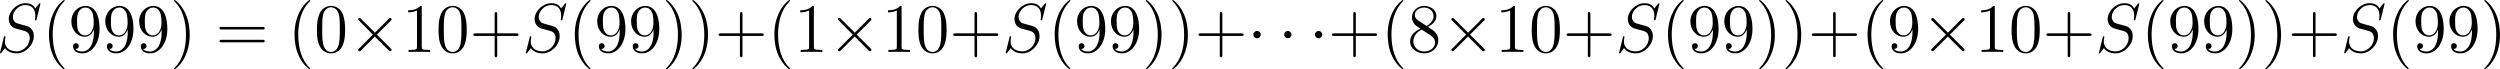 <?xml version='1.0' encoding='UTF-8'?>
<!-- Generated by CodeCogs with dvisvgm 3.2.2 -->
<svg version='1.1' xmlns='http://www.w3.org/2000/svg' xmlns:xlink='http://www.w3.org/1999/xlink' width='487.914pt' height='13.523pt' viewBox='-.167 -.353 487.914 13.523'>
<defs>
<path id='g2-40' d='M3.885 2.905C3.885 2.869 3.885 2.845 3.682 2.642C2.487 1.435 1.817-.538 1.817-2.977C1.817-5.296 2.379-7.293 3.766-8.703C3.885-8.811 3.885-8.835 3.885-8.871C3.885-8.942 3.826-8.966 3.778-8.966C3.622-8.966 2.642-8.106 2.056-6.934C1.447-5.727 1.172-4.447 1.172-2.977C1.172-1.913 1.339-.49 1.961 .789C2.666 2.224 3.646 3.001 3.778 3.001C3.826 3.001 3.885 2.977 3.885 2.905Z'/>
<path id='g2-41' d='M3.371-2.977C3.371-3.885 3.252-5.368 2.582-6.755C1.877-8.189 .897-8.966 .765-8.966C.717-8.966 .658-8.942 .658-8.871C.658-8.835 .658-8.811 .861-8.608C2.056-7.4 2.726-5.428 2.726-2.989C2.726-.669 2.164 1.327 .777 2.738C.658 2.845 .658 2.869 .658 2.905C.658 2.977 .717 3.001 .765 3.001C.921 3.001 1.901 2.14 2.487 .968C3.096-.251 3.371-1.542 3.371-2.977Z'/>
<path id='g2-43' d='M4.77-2.762H8.07C8.237-2.762 8.452-2.762 8.452-2.977C8.452-3.204 8.249-3.204 8.07-3.204H4.77V-6.504C4.77-6.671 4.77-6.886 4.555-6.886C4.328-6.886 4.328-6.683 4.328-6.504V-3.204H1.028C.861-3.204 .646-3.204 .646-2.989C.646-2.762 .849-2.762 1.028-2.762H4.328V.538C4.328 .705 4.328 .921 4.543 .921C4.77 .921 4.77 .717 4.77 .538V-2.762Z'/>
<path id='g2-48' d='M5.356-3.826C5.356-4.818 5.296-5.786 4.866-6.695C4.376-7.687 3.515-7.95 2.929-7.95C2.236-7.95 1.387-7.603 .944-6.611C.61-5.858 .49-5.117 .49-3.826C.49-2.666 .574-1.793 1.004-.944C1.47-.036 2.295 .251 2.917 .251C3.957 .251 4.555-.371 4.902-1.064C5.332-1.961 5.356-3.132 5.356-3.826ZM2.917 .012C2.534 .012 1.757-.203 1.53-1.506C1.399-2.224 1.399-3.132 1.399-3.969C1.399-4.949 1.399-5.834 1.59-6.539C1.793-7.34 2.403-7.711 2.917-7.711C3.371-7.711 4.065-7.436 4.292-6.408C4.447-5.727 4.447-4.782 4.447-3.969C4.447-3.168 4.447-2.26 4.316-1.53C4.089-.215 3.335 .012 2.917 .012Z'/>
<path id='g2-49' d='M3.443-7.663C3.443-7.938 3.443-7.95 3.204-7.95C2.917-7.627 2.319-7.185 1.088-7.185V-6.838C1.363-6.838 1.961-6.838 2.618-7.149V-.921C2.618-.49 2.582-.347 1.53-.347H1.16V0C1.482-.024 2.642-.024 3.037-.024S4.579-.024 4.902 0V-.347H4.531C3.479-.347 3.443-.49 3.443-.921V-7.663Z'/>
<path id='g2-56' d='M3.563-4.316C4.16-4.639 5.033-5.189 5.033-6.193C5.033-7.233 4.029-7.95 2.929-7.95C1.745-7.95 .813-7.077 .813-5.99C.813-5.583 .933-5.177 1.267-4.77C1.399-4.615 1.411-4.603 2.248-4.017C1.088-3.479 .49-2.678 .49-1.805C.49-.538 1.698 .251 2.917 .251C4.244 .251 5.356-.729 5.356-1.985C5.356-3.204 4.495-3.742 3.563-4.316ZM1.937-5.392C1.781-5.499 1.303-5.81 1.303-6.396C1.303-7.173 2.116-7.663 2.917-7.663C3.778-7.663 4.543-7.042 4.543-6.181C4.543-5.452 4.017-4.866 3.324-4.483L1.937-5.392ZM2.499-3.85L3.945-2.905C4.256-2.702 4.806-2.331 4.806-1.602C4.806-.693 3.885-.072 2.929-.072C1.913-.072 1.04-.813 1.04-1.805C1.04-2.738 1.722-3.491 2.499-3.85Z'/>
<path id='g2-57' d='M4.376-3.479C4.376-.658 3.12-.072 2.403-.072C2.116-.072 1.482-.108 1.184-.526H1.255C1.339-.502 1.769-.574 1.769-1.016C1.769-1.279 1.59-1.506 1.279-1.506S.777-1.303 .777-.992C.777-.251 1.375 .251 2.415 .251C3.909 .251 5.356-1.339 5.356-3.933C5.356-7.149 4.017-7.95 2.965-7.95C1.65-7.95 .49-6.85 .49-5.272S1.602-2.618 2.798-2.618C3.682-2.618 4.136-3.264 4.376-3.873V-3.479ZM2.845-2.857C2.092-2.857 1.769-3.467 1.662-3.694C1.47-4.148 1.47-4.722 1.47-5.26C1.47-5.93 1.47-6.504 1.781-6.994C1.997-7.317 2.319-7.663 2.965-7.663C3.646-7.663 3.993-7.066 4.113-6.791C4.352-6.205 4.352-5.189 4.352-5.009C4.352-4.005 3.897-2.857 2.845-2.857Z'/>
<path id='g2-61' d='M8.07-3.873C8.237-3.873 8.452-3.873 8.452-4.089C8.452-4.316 8.249-4.316 8.07-4.316H1.028C.861-4.316 .646-4.316 .646-4.101C.646-3.873 .849-3.873 1.028-3.873H8.07ZM8.07-1.65C8.237-1.65 8.452-1.65 8.452-1.865C8.452-2.092 8.249-2.092 8.07-2.092H1.028C.861-2.092 .646-2.092 .646-1.877C.646-1.65 .849-1.65 1.028-1.65H8.07Z'/>
<path id='g0-1' d='M2.295-2.989C2.295-3.335 2.008-3.622 1.662-3.622S1.028-3.335 1.028-2.989S1.315-2.355 1.662-2.355S2.295-2.642 2.295-2.989Z'/>
<path id='g0-2' d='M4.651-3.324L2.26-5.703C2.116-5.846 2.092-5.87 1.997-5.87C1.877-5.87 1.757-5.762 1.757-5.631C1.757-5.547 1.781-5.523 1.913-5.392L4.304-2.989L1.913-.586C1.781-.454 1.757-.43 1.757-.347C1.757-.215 1.877-.108 1.997-.108C2.092-.108 2.116-.132 2.26-.275L4.639-2.654L7.113-.179C7.137-.167 7.221-.108 7.293-.108C7.436-.108 7.532-.215 7.532-.347C7.532-.371 7.532-.418 7.496-.478C7.484-.502 5.583-2.379 4.985-2.989L7.173-5.177C7.233-5.248 7.412-5.404 7.472-5.475C7.484-5.499 7.532-5.547 7.532-5.631C7.532-5.762 7.436-5.87 7.293-5.87C7.197-5.87 7.149-5.822 7.018-5.691L4.651-3.324Z'/>
<path id='g1-83' d='M7.592-8.309C7.592-8.416 7.508-8.416 7.484-8.416C7.436-8.416 7.424-8.404 7.281-8.225C7.209-8.141 6.719-7.52 6.707-7.508C6.312-8.285 5.523-8.416 5.021-8.416C3.503-8.416 2.128-7.03 2.128-5.679C2.128-4.782 2.666-4.256 3.252-4.053C3.383-4.005 4.089-3.814 4.447-3.73C5.057-3.563 5.212-3.515 5.464-3.252C5.511-3.192 5.75-2.917 5.75-2.355C5.75-1.243 4.722-.096 3.527-.096C2.546-.096 1.459-.514 1.459-1.853C1.459-2.08 1.506-2.367 1.542-2.487C1.542-2.523 1.554-2.582 1.554-2.606C1.554-2.654 1.53-2.714 1.435-2.714C1.327-2.714 1.315-2.69 1.267-2.487L.658-.036C.658-.024 .61 .132 .61 .143C.61 .251 .705 .251 .729 .251C.777 .251 .789 .239 .933 .06L1.482-.658C1.769-.227 2.391 .251 3.503 .251C5.045 .251 6.456-1.243 6.456-2.738C6.456-3.24 6.336-3.682 5.882-4.125C5.631-4.376 5.416-4.435 4.316-4.722C3.515-4.937 3.407-4.973 3.192-5.165C2.989-5.368 2.833-5.655 2.833-6.061C2.833-7.066 3.85-8.094 4.985-8.094C6.157-8.094 6.707-7.376 6.707-6.241C6.707-5.93 6.647-5.607 6.647-5.559C6.647-5.452 6.743-5.452 6.779-5.452C6.886-5.452 6.898-5.487 6.946-5.679L7.592-8.309Z'/>
</defs>
<g id='page1' transform='matrix(1.13 0 0 1.13 -44.762 -94.355)'>
<use x='38.854' y='92.154' xlink:href='#g1-83'/>
<use x='46.75' y='92.154' xlink:href='#g2-40'/>
<use x='51.302' y='92.154' xlink:href='#g2-57'/>
<use x='57.155' y='92.154' xlink:href='#g2-57'/>
<use x='63.008' y='92.154' xlink:href='#g2-57'/>
<use x='68.861' y='92.154' xlink:href='#g2-41'/>
<use x='76.734' y='92.154' xlink:href='#g2-61'/>
<use x='89.16' y='92.154' xlink:href='#g2-40'/>
<use x='93.712' y='92.154' xlink:href='#g2-48'/>
<use x='99.565' y='92.154' xlink:href='#g0-2'/>
<use x='108.863' y='92.154' xlink:href='#g2-49'/>
<use x='114.716' y='92.154' xlink:href='#g2-48'/>
<use x='120.569' y='92.154' xlink:href='#g2-43'/>
<use x='129.674' y='92.154' xlink:href='#g1-83'/>
<use x='137.569' y='92.154' xlink:href='#g2-40'/>
<use x='142.122' y='92.154' xlink:href='#g2-57'/>
<use x='147.975' y='92.154' xlink:href='#g2-57'/>
<use x='153.828' y='92.154' xlink:href='#g2-41'/>
<use x='158.38' y='92.154' xlink:href='#g2-41'/>
<use x='162.932' y='92.154' xlink:href='#g2-43'/>
<use x='172.037' y='92.154' xlink:href='#g2-40'/>
<use x='176.589' y='92.154' xlink:href='#g2-49'/>
<use x='182.442' y='92.154' xlink:href='#g0-2'/>
<use x='191.741' y='92.154' xlink:href='#g2-49'/>
<use x='197.594' y='92.154' xlink:href='#g2-48'/>
<use x='203.447' y='92.154' xlink:href='#g2-43'/>
<use x='212.551' y='92.154' xlink:href='#g1-83'/>
<use x='220.447' y='92.154' xlink:href='#g2-40'/>
<use x='224.999' y='92.154' xlink:href='#g2-57'/>
<use x='230.852' y='92.154' xlink:href='#g2-57'/>
<use x='236.705' y='92.154' xlink:href='#g2-41'/>
<use x='241.257' y='92.154' xlink:href='#g2-41'/>
<use x='245.81' y='92.154' xlink:href='#g2-43'/>
<use x='254.914' y='92.154' xlink:href='#g0-1'/>
<use x='260.228' y='92.154' xlink:href='#g0-1'/>
<use x='265.541' y='92.154' xlink:href='#g0-1'/>
<use x='268.862' y='92.154' xlink:href='#g2-43'/>
<use x='277.967' y='92.154' xlink:href='#g2-40'/>
<use x='282.519' y='92.154' xlink:href='#g2-56'/>
<use x='288.372' y='92.154' xlink:href='#g0-2'/>
<use x='297.67' y='92.154' xlink:href='#g2-49'/>
<use x='303.523' y='92.154' xlink:href='#g2-48'/>
<use x='309.376' y='92.154' xlink:href='#g2-43'/>
<use x='318.481' y='92.154' xlink:href='#g1-83'/>
<use x='326.376' y='92.154' xlink:href='#g2-40'/>
<use x='330.929' y='92.154' xlink:href='#g2-57'/>
<use x='336.782' y='92.154' xlink:href='#g2-57'/>
<use x='342.635' y='92.154' xlink:href='#g2-41'/>
<use x='347.187' y='92.154' xlink:href='#g2-41'/>
<use x='351.739' y='92.154' xlink:href='#g2-43'/>
<use x='360.844' y='92.154' xlink:href='#g2-40'/>
<use x='365.396' y='92.154' xlink:href='#g2-57'/>
<use x='371.249' y='92.154' xlink:href='#g0-2'/>
<use x='380.548' y='92.154' xlink:href='#g2-49'/>
<use x='386.401' y='92.154' xlink:href='#g2-48'/>
<use x='392.254' y='92.154' xlink:href='#g2-43'/>
<use x='401.358' y='92.154' xlink:href='#g1-83'/>
<use x='409.254' y='92.154' xlink:href='#g2-40'/>
<use x='413.806' y='92.154' xlink:href='#g2-57'/>
<use x='419.659' y='92.154' xlink:href='#g2-57'/>
<use x='425.512' y='92.154' xlink:href='#g2-41'/>
<use x='430.064' y='92.154' xlink:href='#g2-41'/>
<use x='434.617' y='92.154' xlink:href='#g2-43'/>
<use x='443.721' y='92.154' xlink:href='#g1-83'/>
<use x='451.617' y='92.154' xlink:href='#g2-40'/>
<use x='456.169' y='92.154' xlink:href='#g2-57'/>
<use x='462.022' y='92.154' xlink:href='#g2-57'/>
<use x='467.875' y='92.154' xlink:href='#g2-41'/>
</g>
</svg>